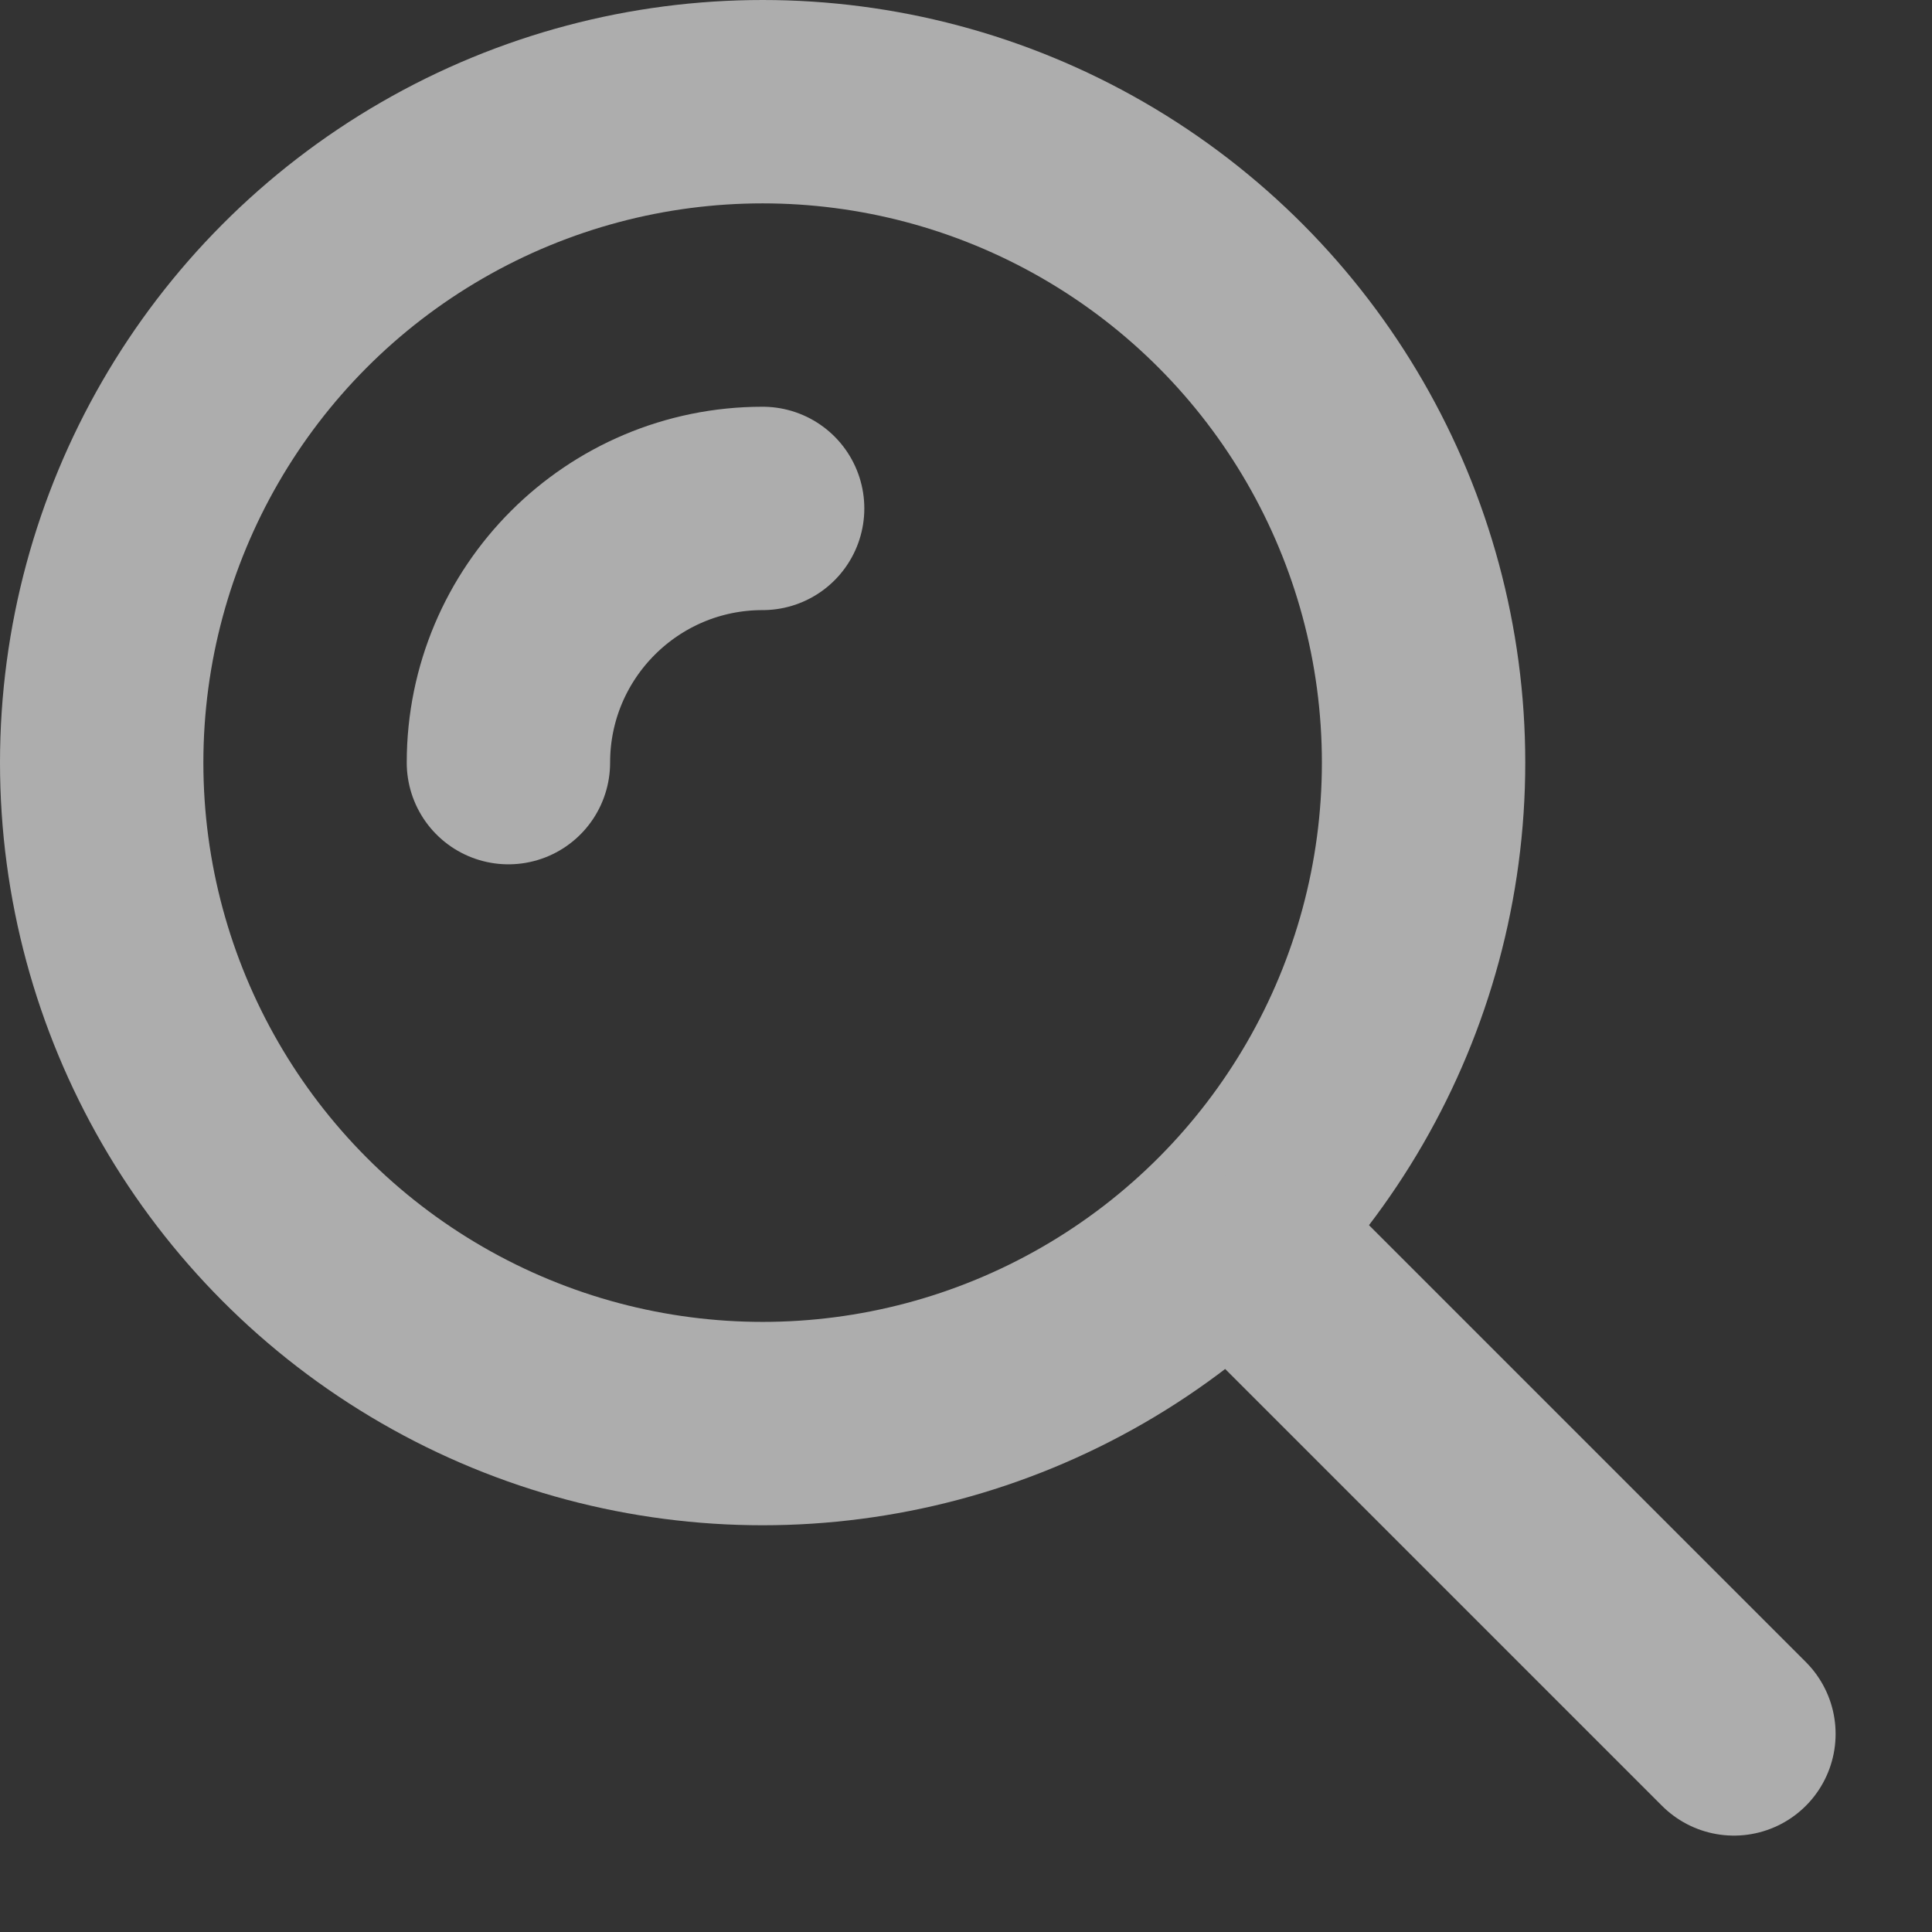 <?xml version="1.0" encoding="UTF-8"?>
<svg width="19px" height="19px" viewBox="0 0 19 19" version="1.1" xmlns="http://www.w3.org/2000/svg" xmlns:xlink="http://www.w3.org/1999/xlink">
    <rect x="0" y="0" width="19" height="19" fill="#333333" stroke="none"/>
    <!-- Generator: Sketch 53.2 (72643) - https://sketchapp.com -->
    <title>Group 5</title>
    <desc>Created with Sketch.</desc>
    <g id="Page-1" stroke="none" stroke-width="1" fill="none" fill-rule="evenodd">
        <g id="home" transform="translate(-1888, -16)" stroke="#ADADAD" stroke-width="2">
            <g id="Group-9" transform="translate(1888, 15)">
                <g id="Group-5" transform="translate(0, 1)">
                    <circle id="Oval-3" cx="7.5" cy="7.5" r="6.5"></circle>
                    <path d="M7.5,5 C6.119,5 5,6.119 5,7.5" id="Oval-3" fill-opacity="0.25" fill="#FFFFFF" stroke-linecap="round"></path>
                    <path d="M12.473,12.473 L17.052,17.052" id="Line-2" stroke-linecap="round"></path>
                </g>
            </g>
        </g>
    </g>
</svg>